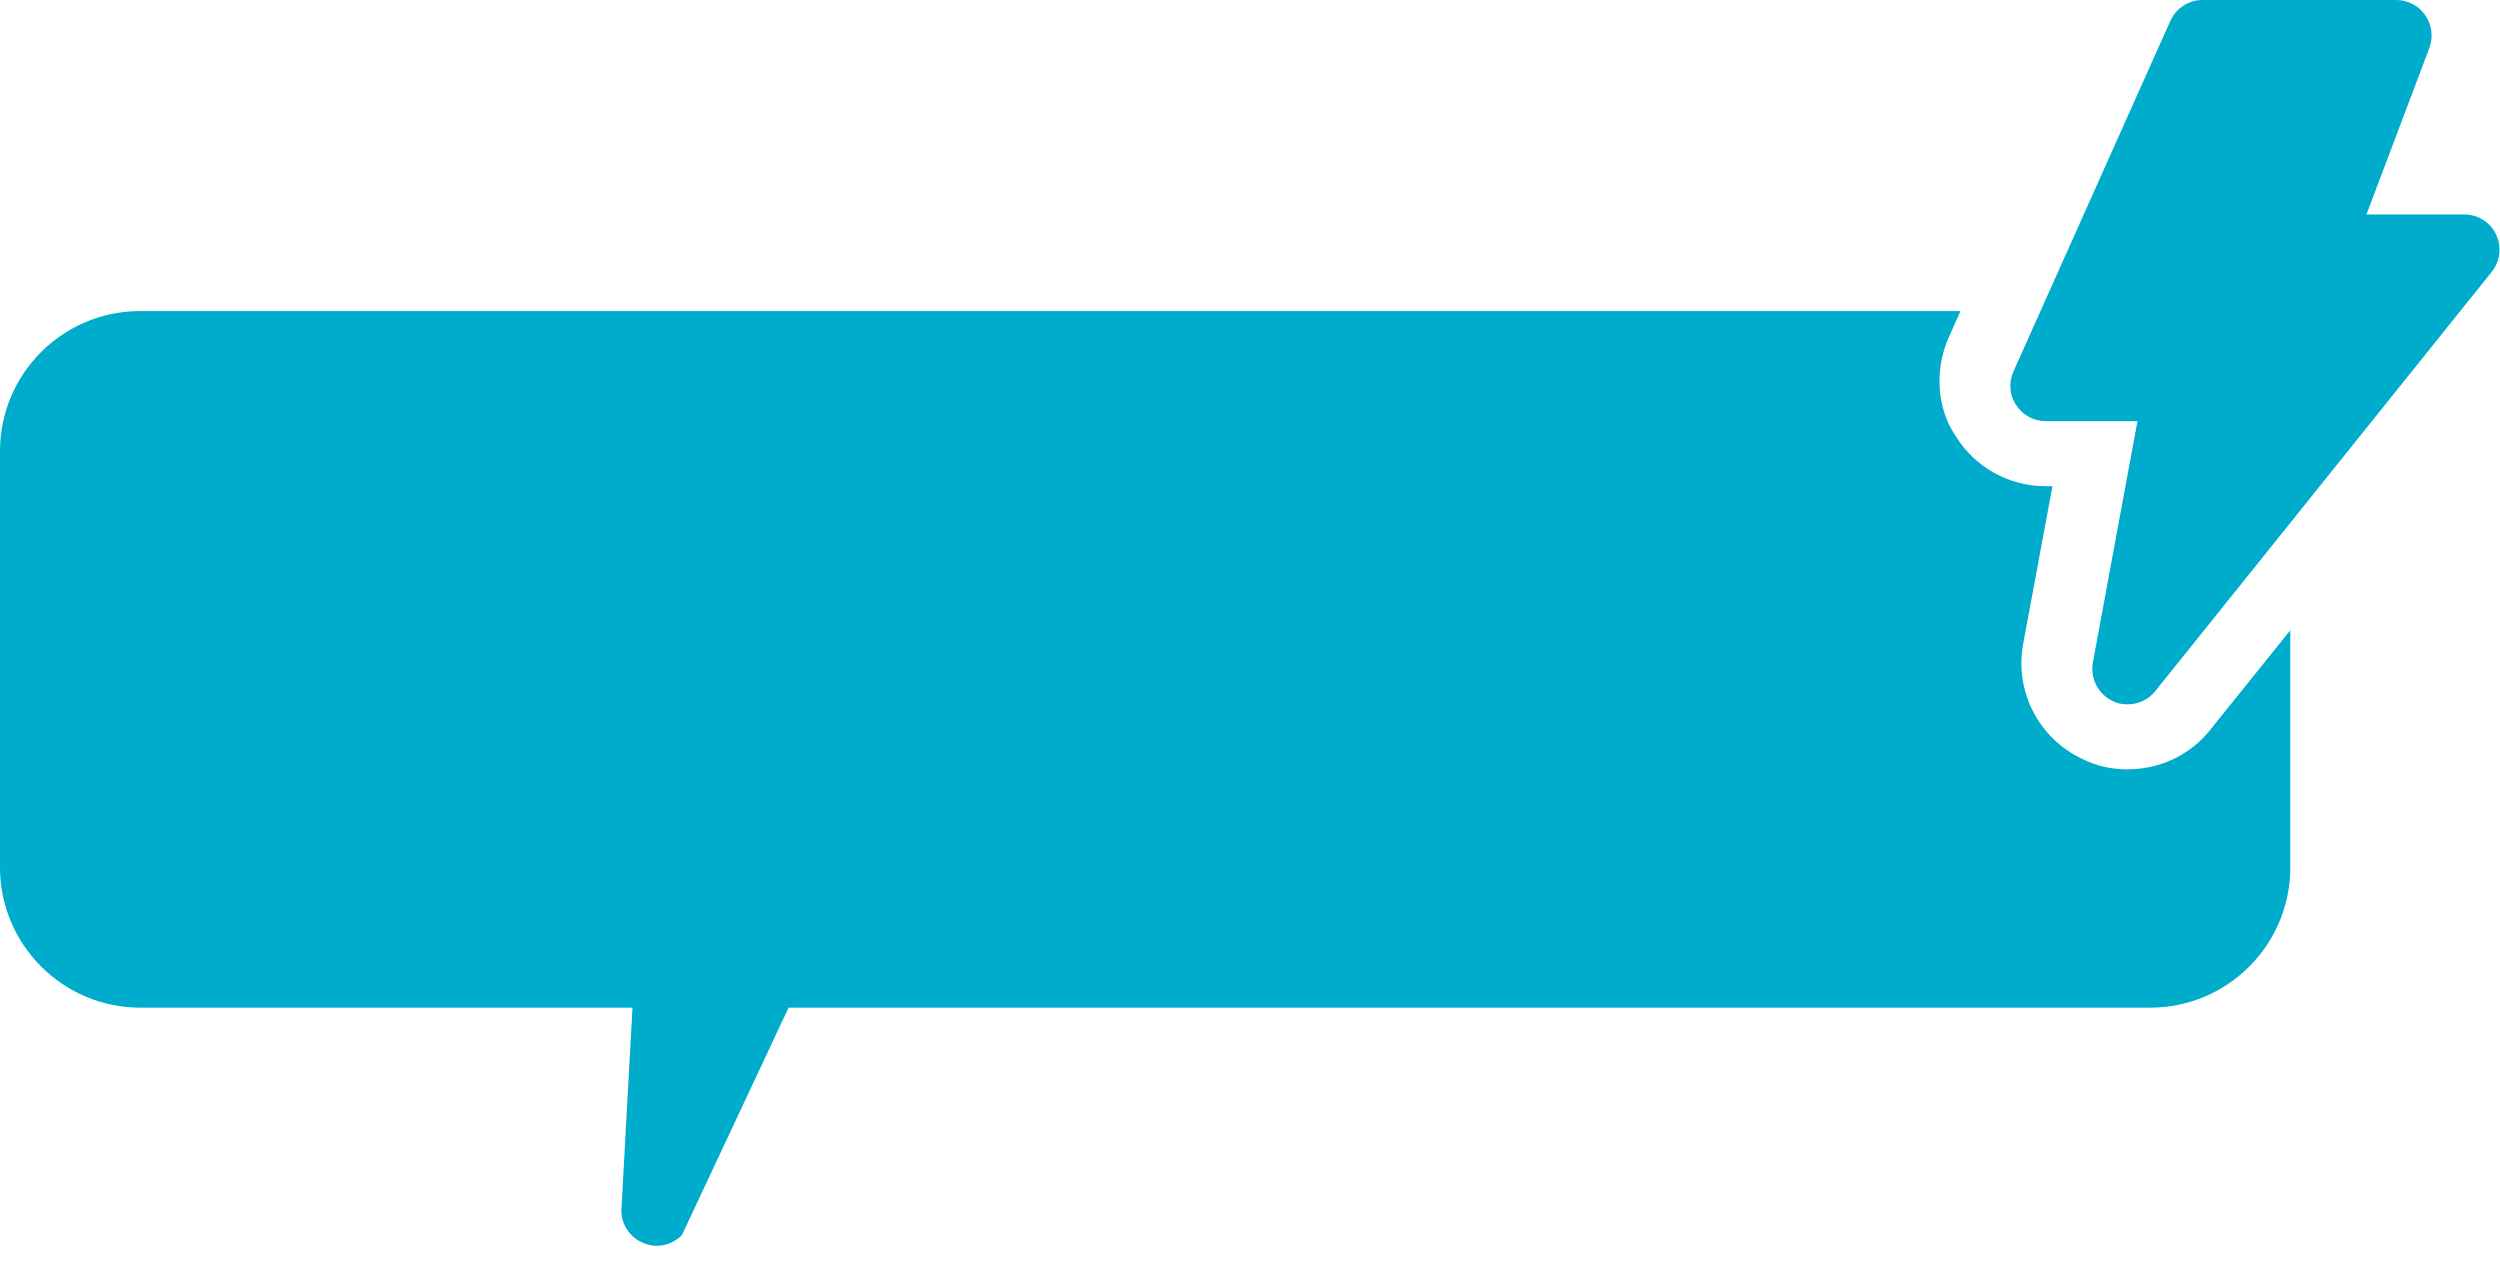 <?xml version="1.0" encoding="utf-8"?>
<svg xmlns="http://www.w3.org/2000/svg" fill="none" height="100%" overflow="visible" preserveAspectRatio="none" style="display: block;" viewBox="0 0 83 42" width="100%">
<g clip-path="url(#clip0_0_686)" id="Layer_1">
<path d="M73.383 24.226C72.725 25.06 71.714 25.542 70.633 25.542C70.081 25.542 69.576 25.425 69.117 25.189C67.684 24.508 66.885 22.957 67.166 21.394L68.141 16.142H67.918C66.696 16.142 65.58 15.52 64.934 14.486C64.311 13.581 64.205 12.277 64.711 11.173L65.087 10.328H4.653C2.092 10.325 -3.35693e-05 12.405 -3.35693e-05 14.979V28.801C-3.35693e-05 31.363 2.092 33.454 4.653 33.454H20.999L20.629 40.186C20.629 40.656 20.911 41.08 21.357 41.267C21.498 41.327 21.651 41.361 21.803 41.361C22.109 41.361 22.415 41.231 22.638 41.008L26.181 33.454H71.385C73.959 33.454 76.038 31.363 76.038 28.801V20.925L73.382 24.227L73.383 24.226Z" fill="#00ACCC" id="Vector"/>
<path d="M82.866 7.779C82.678 7.379 82.267 7.12 81.809 7.12H78.566L80.658 1.586C80.787 1.221 80.74 0.822 80.517 0.505C80.305 0.189 79.942 -7.62939e-06 79.553 -7.62939e-06H73.126C72.667 -7.62939e-06 72.244 0.27 72.056 0.693L66.85 12.325C66.687 12.69 66.71 13.113 66.933 13.442C67.145 13.782 67.521 13.983 67.92 13.983H70.964L69.483 21.998C69.39 22.526 69.66 23.055 70.153 23.278C70.305 23.361 70.469 23.384 70.635 23.384C70.987 23.384 71.327 23.231 71.552 22.949L82.726 9.025C83.008 8.672 83.066 8.19 82.866 7.779Z" fill="#00ACCC" id="Vector_2"/>
</g>
<defs>
<clipPath id="clip0_0_686">
<rect fill="white" height="41.552" width="82.984"/>
</clipPath>
</defs>
</svg>